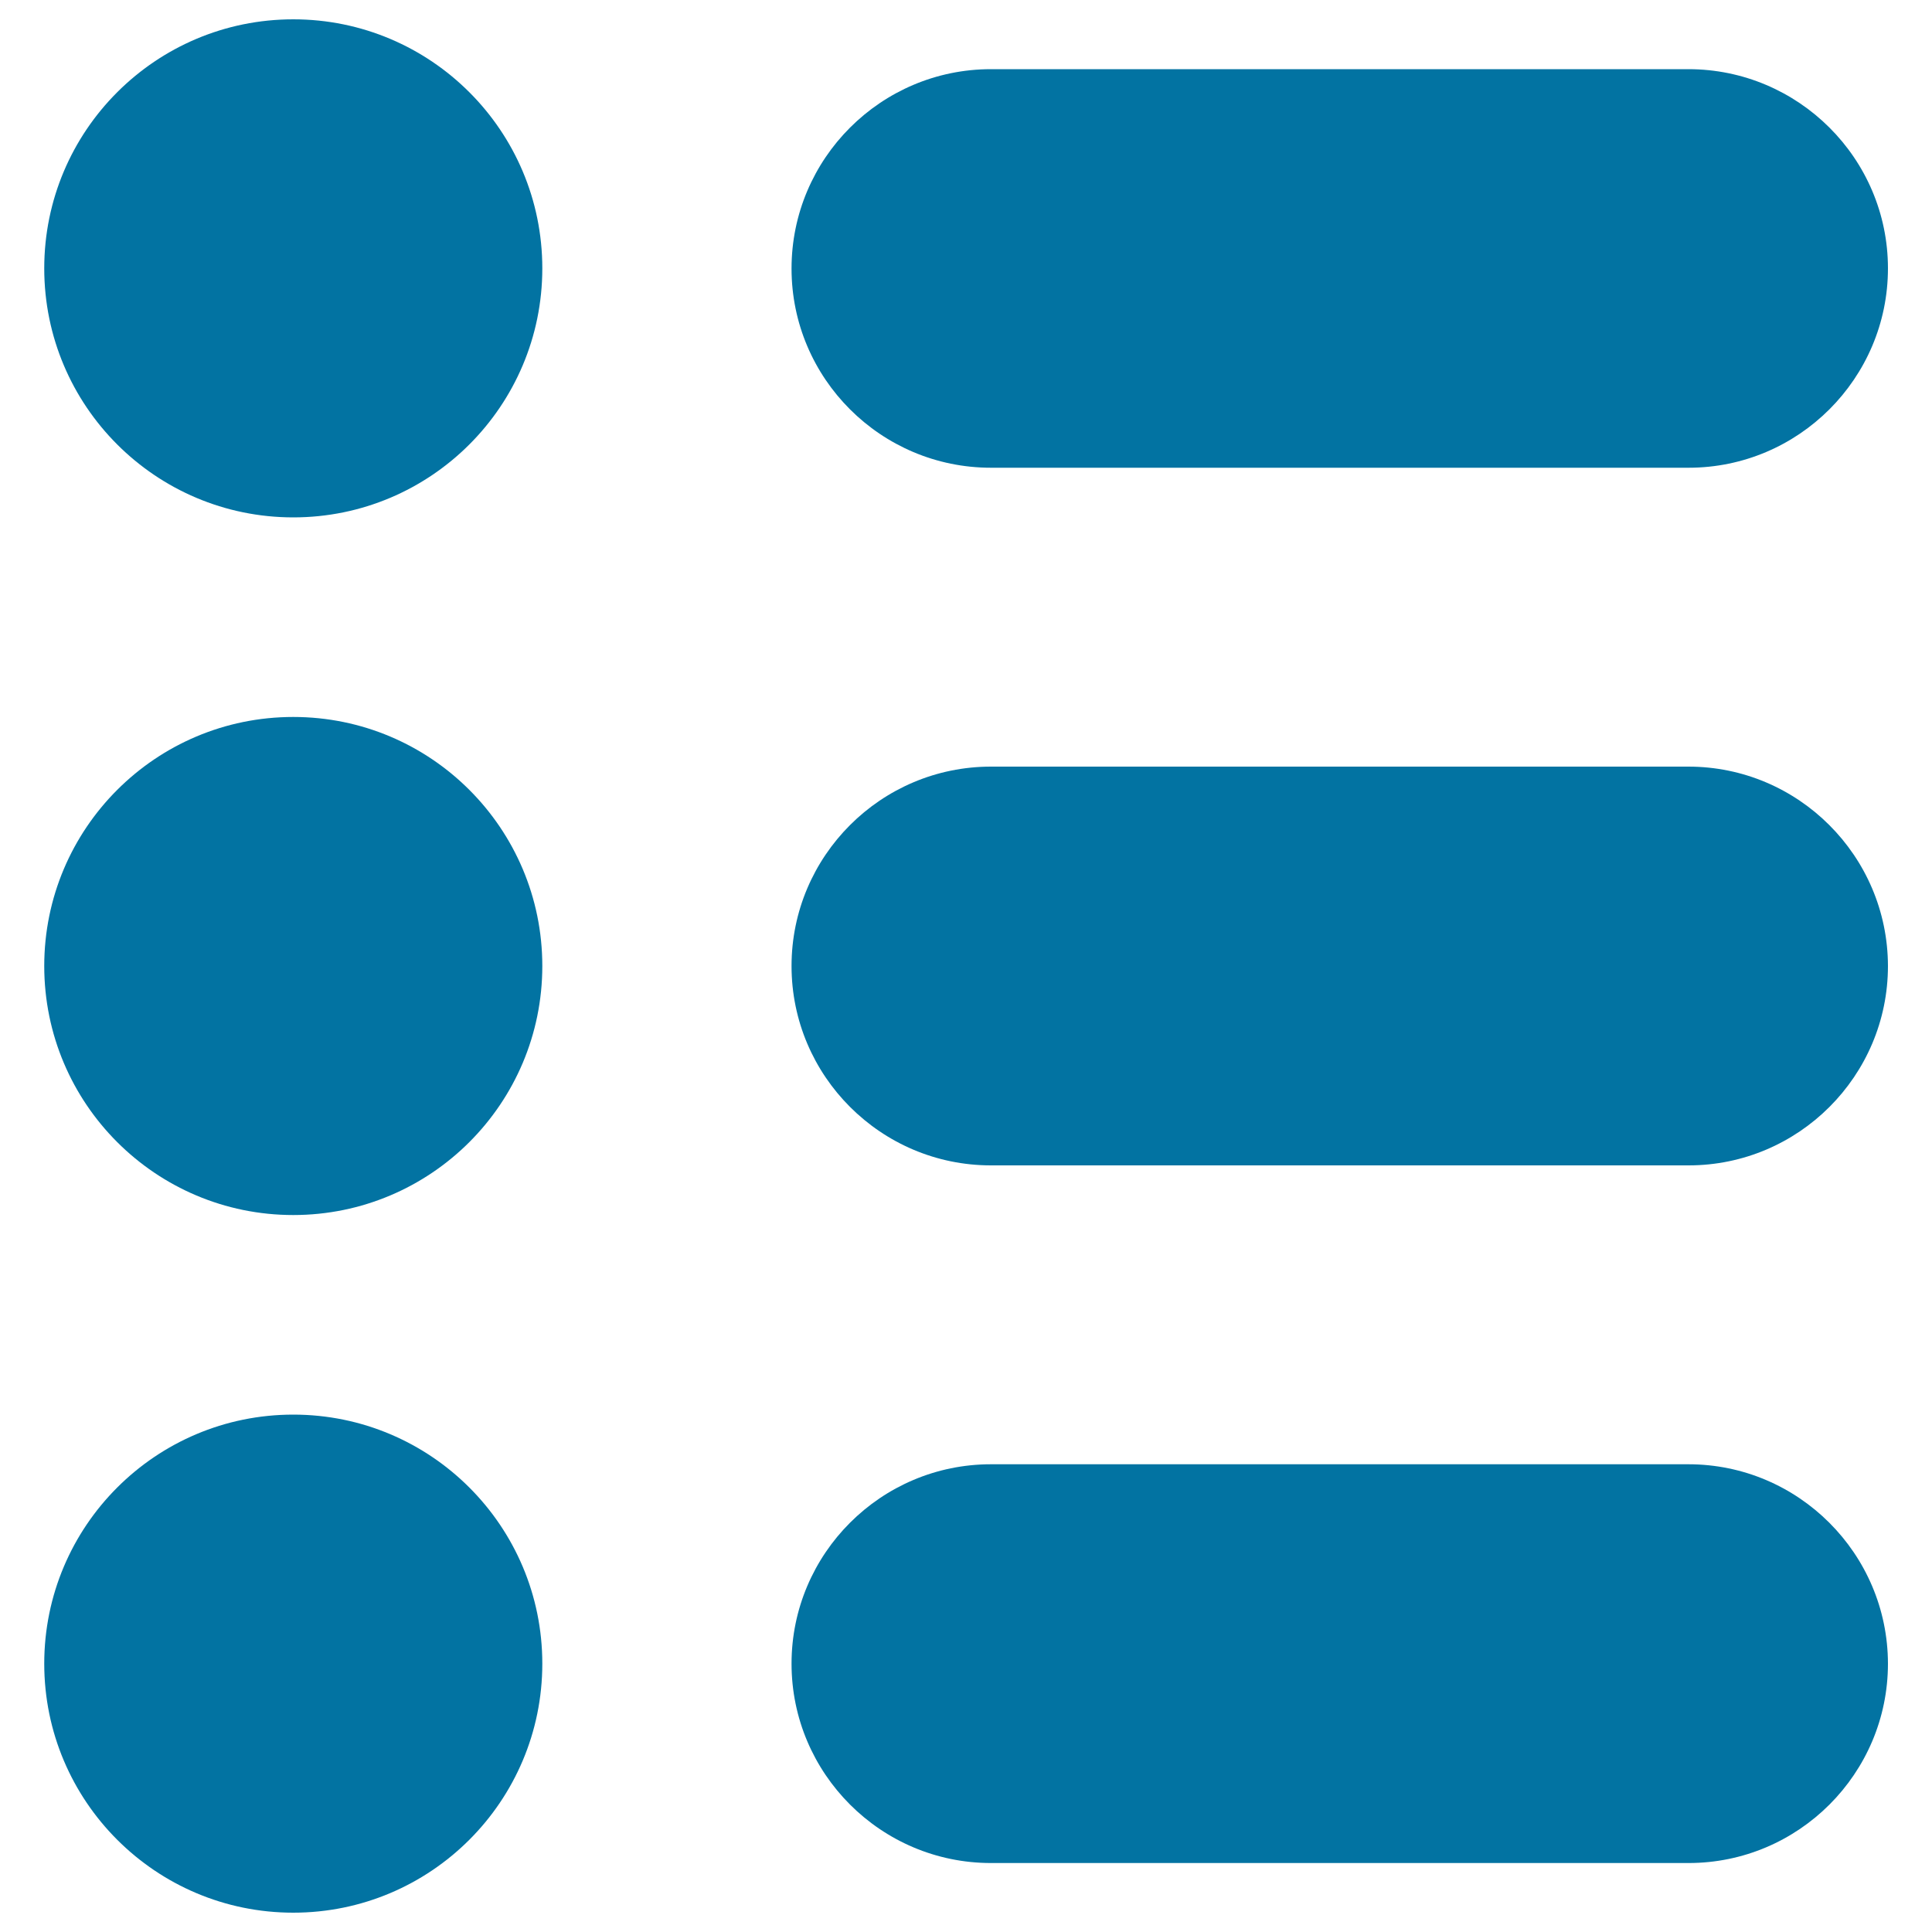 <svg xmlns="http://www.w3.org/2000/svg" viewBox="0 0 1000 1000" style="fill:#0273a2">
<title>List SVG icon</title>
<g><path d="M873.9,757.9H512.9c-56.9,0-103.2,46.3-103.2,103.2c0,56.9,46.3,103.2,103.2,103.2h361.1c56.9,0,103.2-46.3,103.2-103.2C977.1,804.2,930.8,757.9,873.9,757.9z"/><path d="M873.9,396.8H512.9c-56.9,0-103.2,46.3-103.2,103.2c0,56.9,46.3,103.2,103.2,103.2h361.1c56.9,0,103.2-46.3,103.2-103.2C977.1,443.1,930.8,396.8,873.9,396.8z"/><path d="M873.9,35.8H512.9c-56.9,0-103.2,46.3-103.2,103.2S456,242.1,512.9,242.1h361.1c56.9,0,103.2-46.3,103.2-103.2S930.8,35.8,873.9,35.8z"/><circle cx="151.8" cy="861.1" r="128.9"/><circle cx="151.8" cy="500" r="128.9"/><circle cx="151.8" cy="138.9" r="128.9"/></g>
</svg>